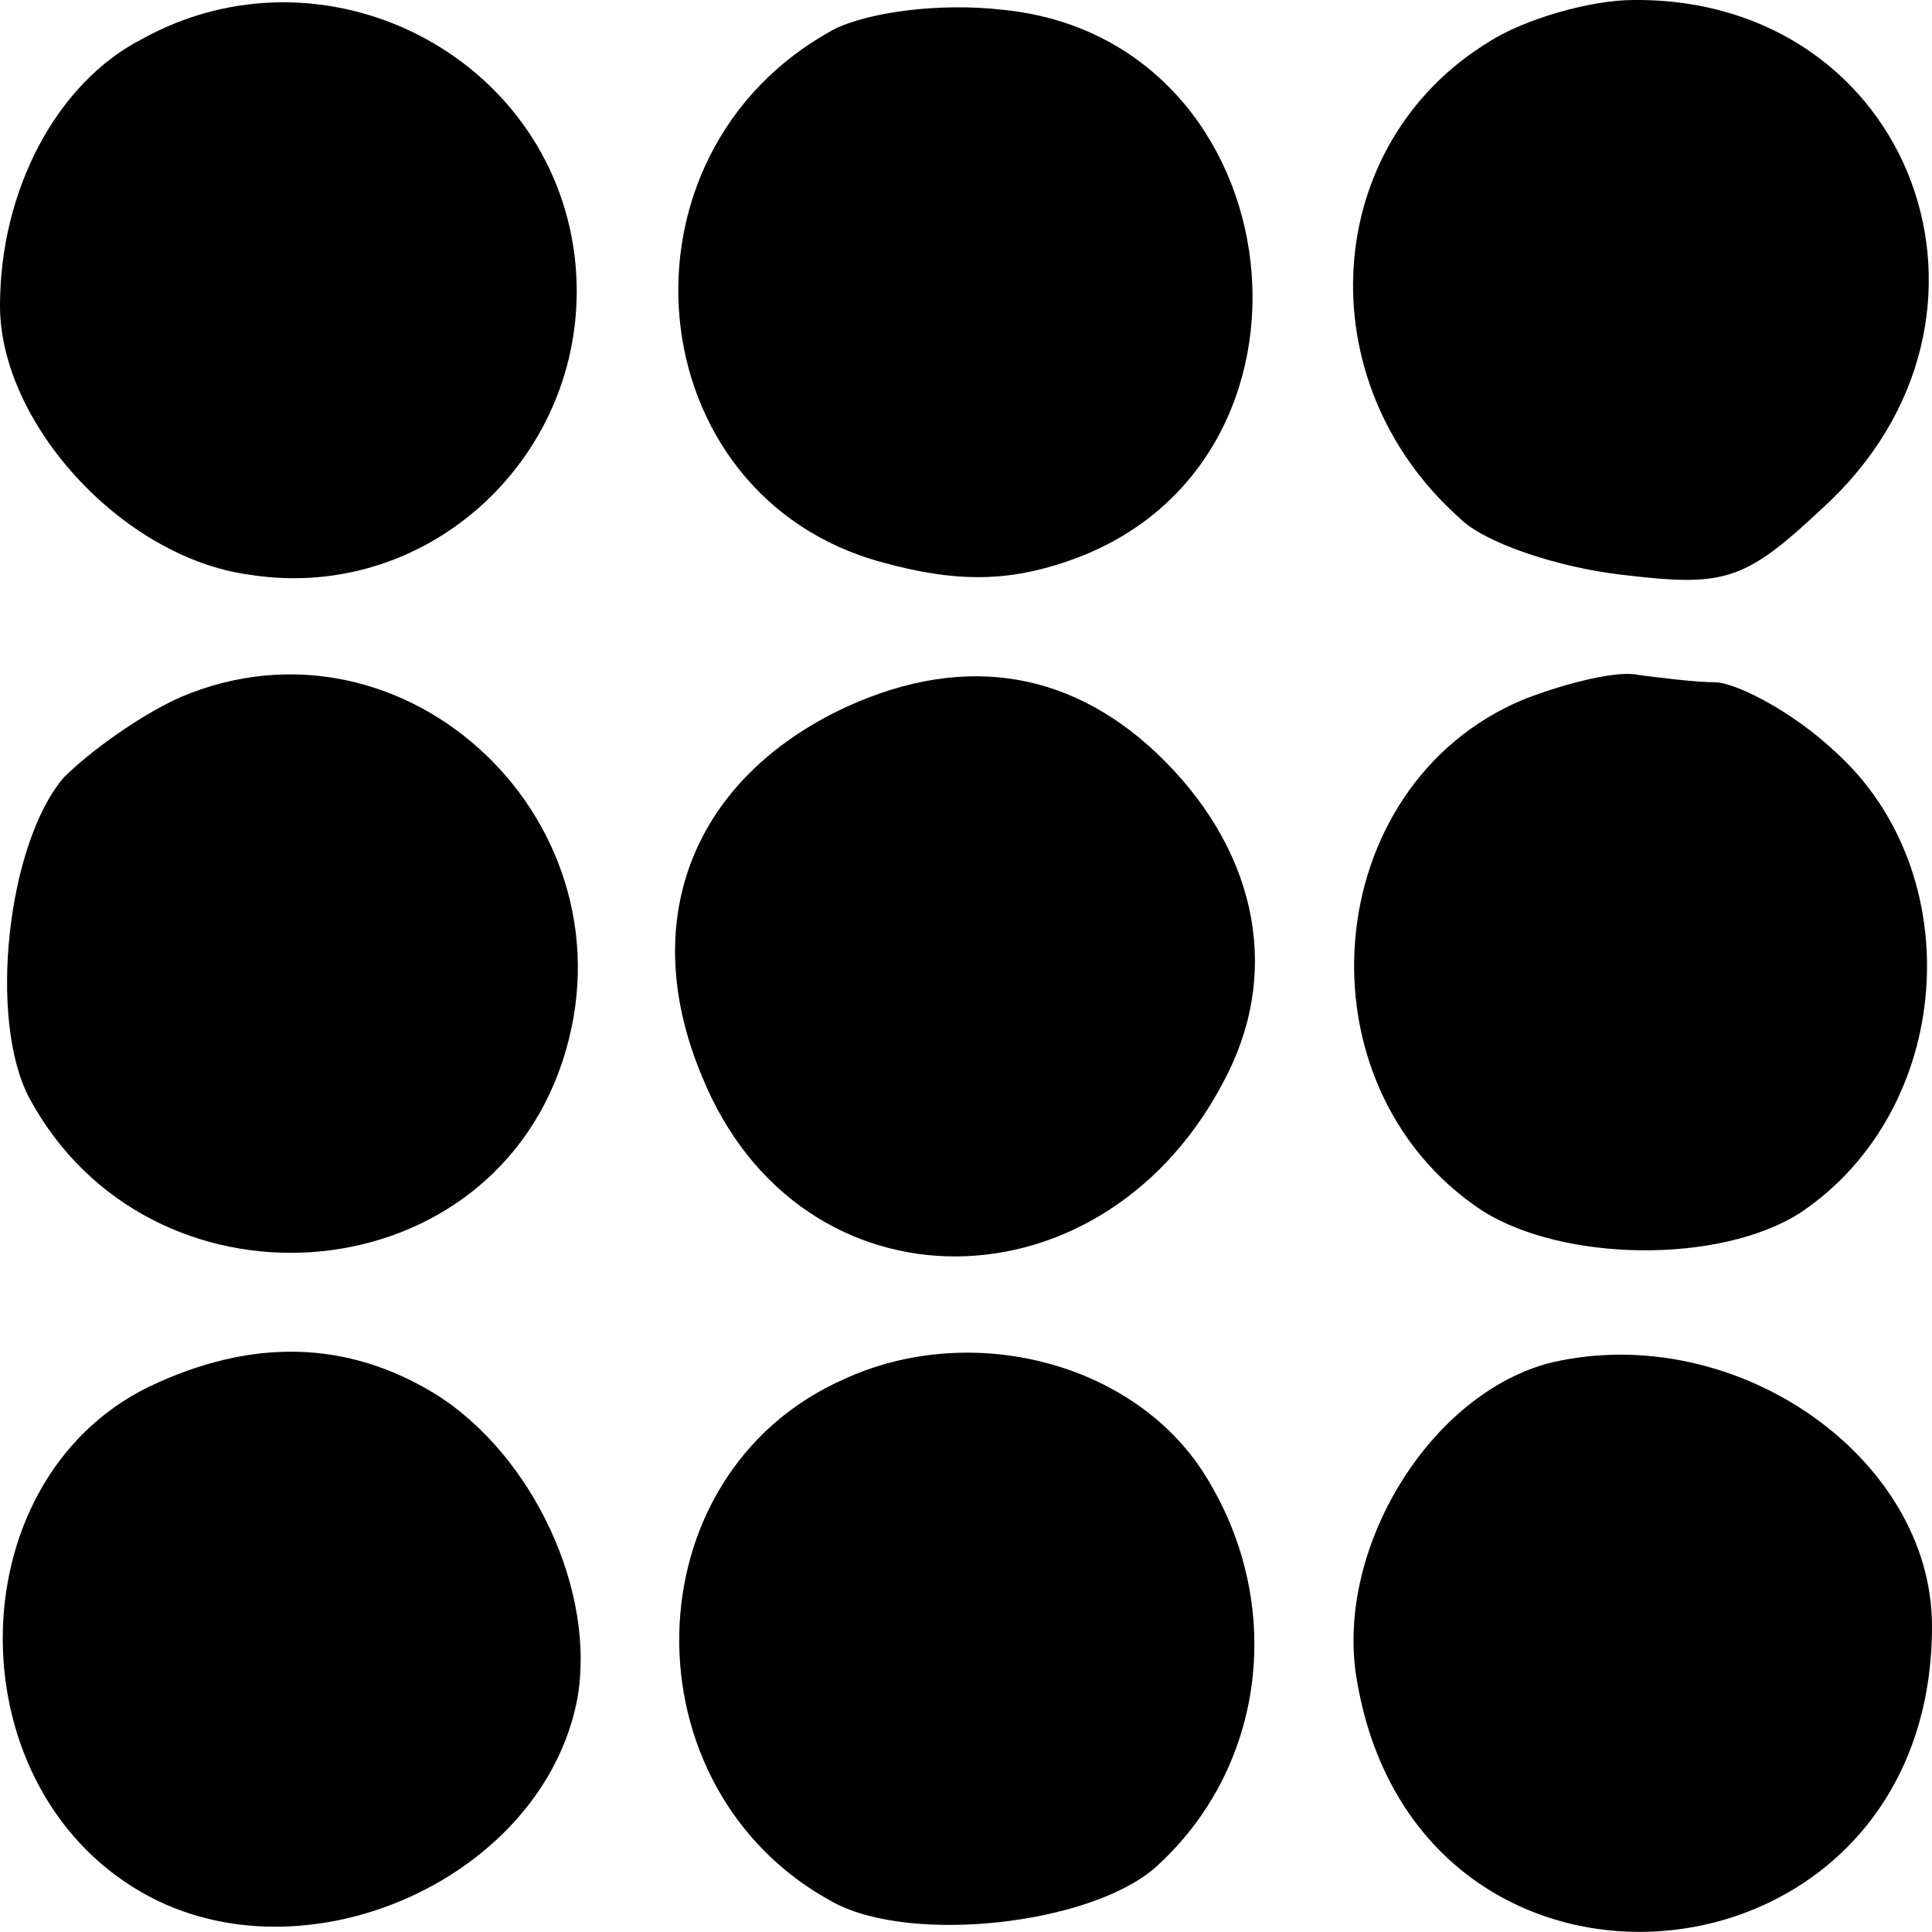 <?xml version="1.0" standalone="no"?>
<!DOCTYPE svg PUBLIC "-//W3C//DTD SVG 20010904//EN"
 "http://www.w3.org/TR/2001/REC-SVG-20010904/DTD/svg10.dtd">
<svg version="1.0" xmlns="http://www.w3.org/2000/svg"
 width="79pt" height="79pt" viewBox="0 0 79 79"
 preserveAspectRatio="xMidYMid meet">
<g transform="translate(0,79) scale(0.1,-0.1)"
fill="#000000" stroke="none">
<path d="M58 774 c-35 -18 -58 -62 -58 -109 0 -48 50 -103 102 -110 76 -12
142 53 133 130 -10 83 -103 130 -177 89z"/>
<path d="M341 778 c-94 -51 -81 -191 20 -218 29 -8 50 -8 74 0 116 38 96 214
-25 226 -26 3 -55 -1 -69 -8z"/>
<path d="M609 773 c-69 -42 -75 -139 -12 -195 10 -10 40 -20 66 -23 42 -5 50
-3 82 27 86 78 37 209 -77 208 -18 0 -45 -8 -59 -17z"/>
<path d="M74 505 c-16 -7 -37 -22 -48 -33 -23 -27 -31 -99 -14 -131 49 -91
186 -82 218 15 32 97 -64 188 -156 149z"/>
<path d="M342 499 c-60 -30 -81 -87 -55 -149 40 -99 166 -98 215 1 22 44 11
93 -29 131 -37 35 -82 41 -131 17z"/>
<path d="M623 504 c-84 -35 -94 -158 -17 -209 33 -21 97 -22 130 -1 63 42 70
139 14 189 -16 15 -38 27 -48 28 -9 0 -24 2 -32 3 -8 2 -29 -3 -47 -10z"/>
<path d="M61 223 c-80 -39 -80 -167 1 -209 66 -34 160 9 174 81 8 44 -18 100
-58 125 -36 22 -75 23 -117 3z"/>
<path d="M345 226 c-88 -39 -90 -168 -4 -214 32 -17 104 -9 131 14 46 41 54
109 20 162 -29 45 -95 62 -147 38z"/>
<path d="M635 233 c-50 -12 -90 -77 -80 -131 26 -149 235 -129 235 23 0 69
-80 125 -155 108z"/>
</g>
</svg>
